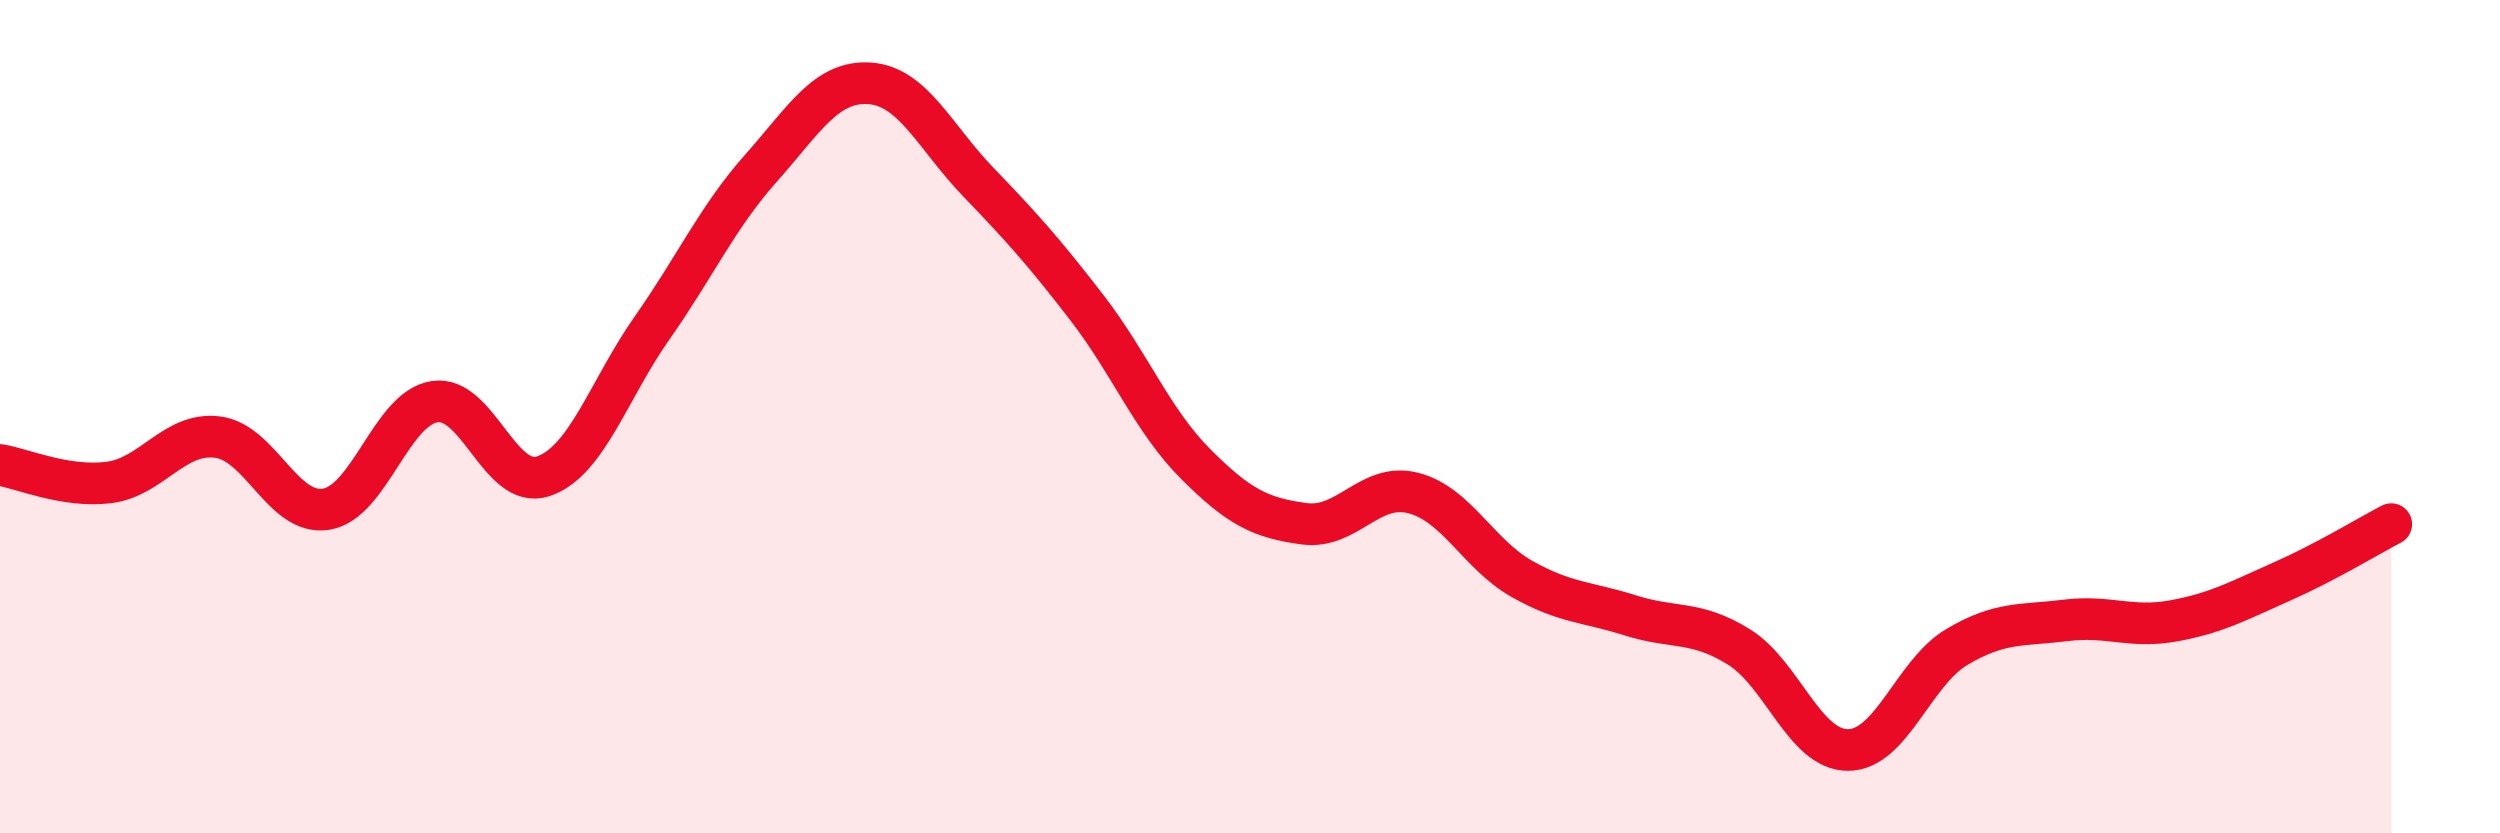 
    <svg width="60" height="20" viewBox="0 0 60 20" xmlns="http://www.w3.org/2000/svg">
      <path
        d="M 0,11.16 C 0.52,11.24 1.57,11.71 2.61,11.58 C 3.65,11.45 4.18,10.36 5.22,10.49 C 6.26,10.62 6.79,12.39 7.83,12.22 C 8.87,12.05 9.39,9.8 10.43,9.64 C 11.47,9.48 12,11.78 13.04,11.43 C 14.08,11.08 14.61,9.35 15.65,7.87 C 16.69,6.39 17.22,5.21 18.26,4.04 C 19.3,2.87 19.83,1.93 20.87,2 C 21.91,2.07 22.44,3.29 23.48,4.37 C 24.52,5.45 25.05,6.04 26.09,7.39 C 27.13,8.74 27.66,10.1 28.7,11.14 C 29.74,12.18 30.26,12.43 31.3,12.57 C 32.34,12.71 32.87,11.57 33.91,11.83 C 34.95,12.09 35.48,13.3 36.52,13.89 C 37.56,14.48 38.09,14.44 39.13,14.77 C 40.17,15.1 40.7,14.88 41.74,15.53 C 42.78,16.18 43.31,18 44.35,18 C 45.39,18 45.92,16.15 46.96,15.53 C 48,14.91 48.53,15.02 49.57,14.89 C 50.61,14.76 51.13,15.09 52.17,14.9 C 53.21,14.71 53.74,14.41 54.78,13.95 C 55.82,13.49 56.87,12.85 57.39,12.58L57.39 20L0 20Z"
        fill="#EB0A25"
        opacity="0.1"
        stroke-linecap="round"
        stroke-linejoin="round"
      />
      <path
        d="M 0,11.16 C 0.52,11.24 1.57,11.71 2.61,11.58 C 3.65,11.45 4.18,10.36 5.22,10.49 C 6.26,10.62 6.79,12.39 7.83,12.22 C 8.87,12.05 9.39,9.8 10.43,9.64 C 11.47,9.48 12,11.78 13.04,11.43 C 14.08,11.08 14.61,9.35 15.65,7.87 C 16.69,6.39 17.22,5.21 18.26,4.04 C 19.3,2.87 19.83,1.93 20.87,2 C 21.91,2.07 22.44,3.29 23.48,4.37 C 24.52,5.45 25.05,6.04 26.09,7.39 C 27.13,8.74 27.66,10.1 28.7,11.14 C 29.74,12.18 30.26,12.43 31.3,12.57 C 32.34,12.71 32.87,11.57 33.91,11.83 C 34.95,12.09 35.48,13.3 36.52,13.89 C 37.56,14.48 38.09,14.44 39.13,14.77 C 40.17,15.1 40.7,14.88 41.74,15.53 C 42.78,16.18 43.31,18 44.35,18 C 45.39,18 45.92,16.15 46.96,15.53 C 48,14.91 48.53,15.02 49.57,14.89 C 50.61,14.76 51.13,15.09 52.17,14.9 C 53.21,14.71 53.74,14.41 54.78,13.95 C 55.82,13.49 56.87,12.85 57.39,12.58"
        stroke="#EB0A25"
        stroke-width="1"
        fill="none"
        stroke-linecap="round"
        stroke-linejoin="round"
      />
    </svg>
  